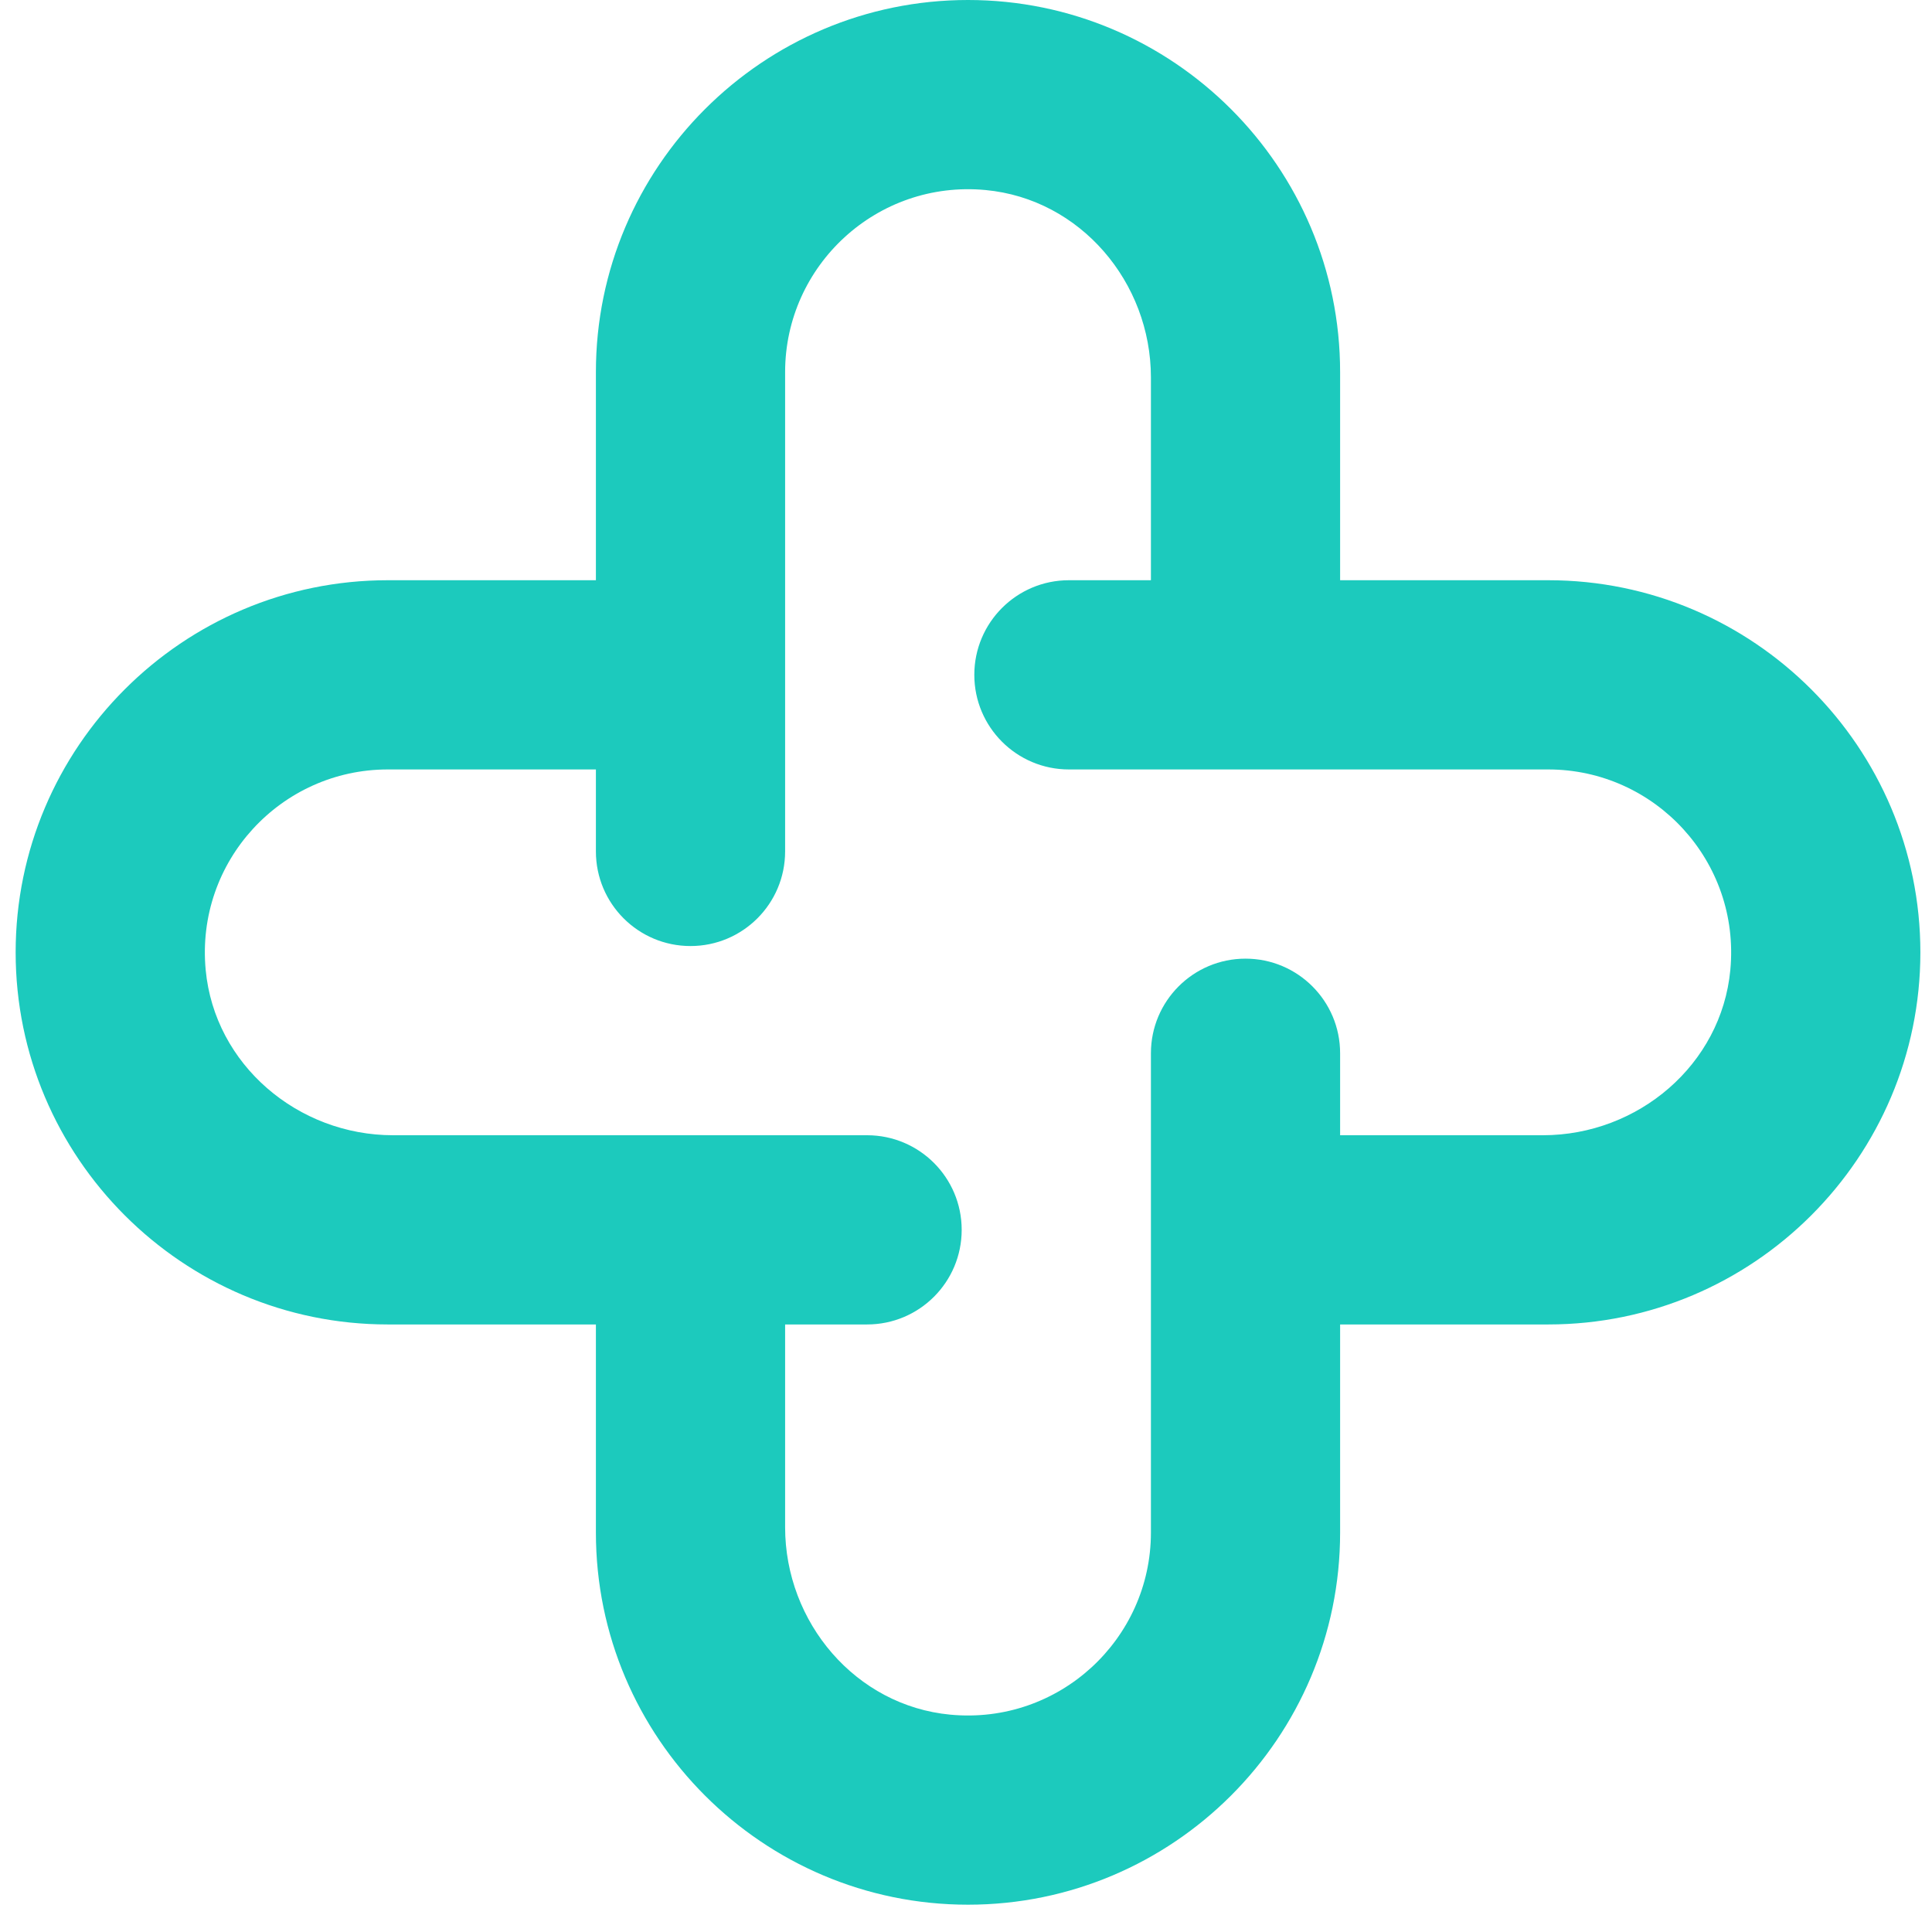<svg xmlns="http://www.w3.org/2000/svg" width="112" height="111" viewBox="0 0 112 111" fill="none"><path d="M22.79 65.811H50.266C53.295 65.811 55.75 68.267 55.75 71.296C55.75 74.326 53.295 76.78 50.266 76.78H45.514V88.535C45.514 94.053 49.6 98.883 55.094 99.401C61.398 99.994 66.72 95.029 66.72 88.846V61.058C66.72 58.03 69.174 55.574 72.204 55.574C75.233 55.574 77.688 58.03 77.688 61.058V65.811H89.442C94.961 65.811 99.791 61.725 100.309 56.23C100.902 49.927 95.937 44.606 89.753 44.606H61.967C58.938 44.606 56.482 42.15 56.482 39.122C56.482 36.092 58.938 33.636 61.967 33.636H66.72V21.882C66.72 16.364 62.632 11.533 57.138 11.017C50.835 10.423 45.514 15.387 45.514 21.571V49.359C45.514 52.388 43.058 54.843 40.029 54.843C37 54.843 34.545 52.388 34.545 49.359V44.606H22.479C16.295 44.606 11.33 49.927 11.924 56.23C12.441 61.725 17.272 65.811 22.79 65.811V65.811ZM22.479 33.636H34.545V21.571C34.545 9.676 44.222 1.32828e-05 56.117 1.32828e-05C68.01 1.32828e-05 77.688 9.676 77.688 21.571V33.636H89.753C101.648 33.636 111.326 43.314 111.326 55.209C111.326 67.102 101.648 76.78 89.753 76.78H77.688V88.846C77.688 100.741 68.01 110.417 56.117 110.417C44.222 110.417 34.545 100.741 34.545 88.846V76.78H22.479C10.585 76.78 0.907 67.102 0.907 55.209C0.907 43.314 10.585 33.636 22.479 33.636Z" fill="#1CCABD"></path></svg>